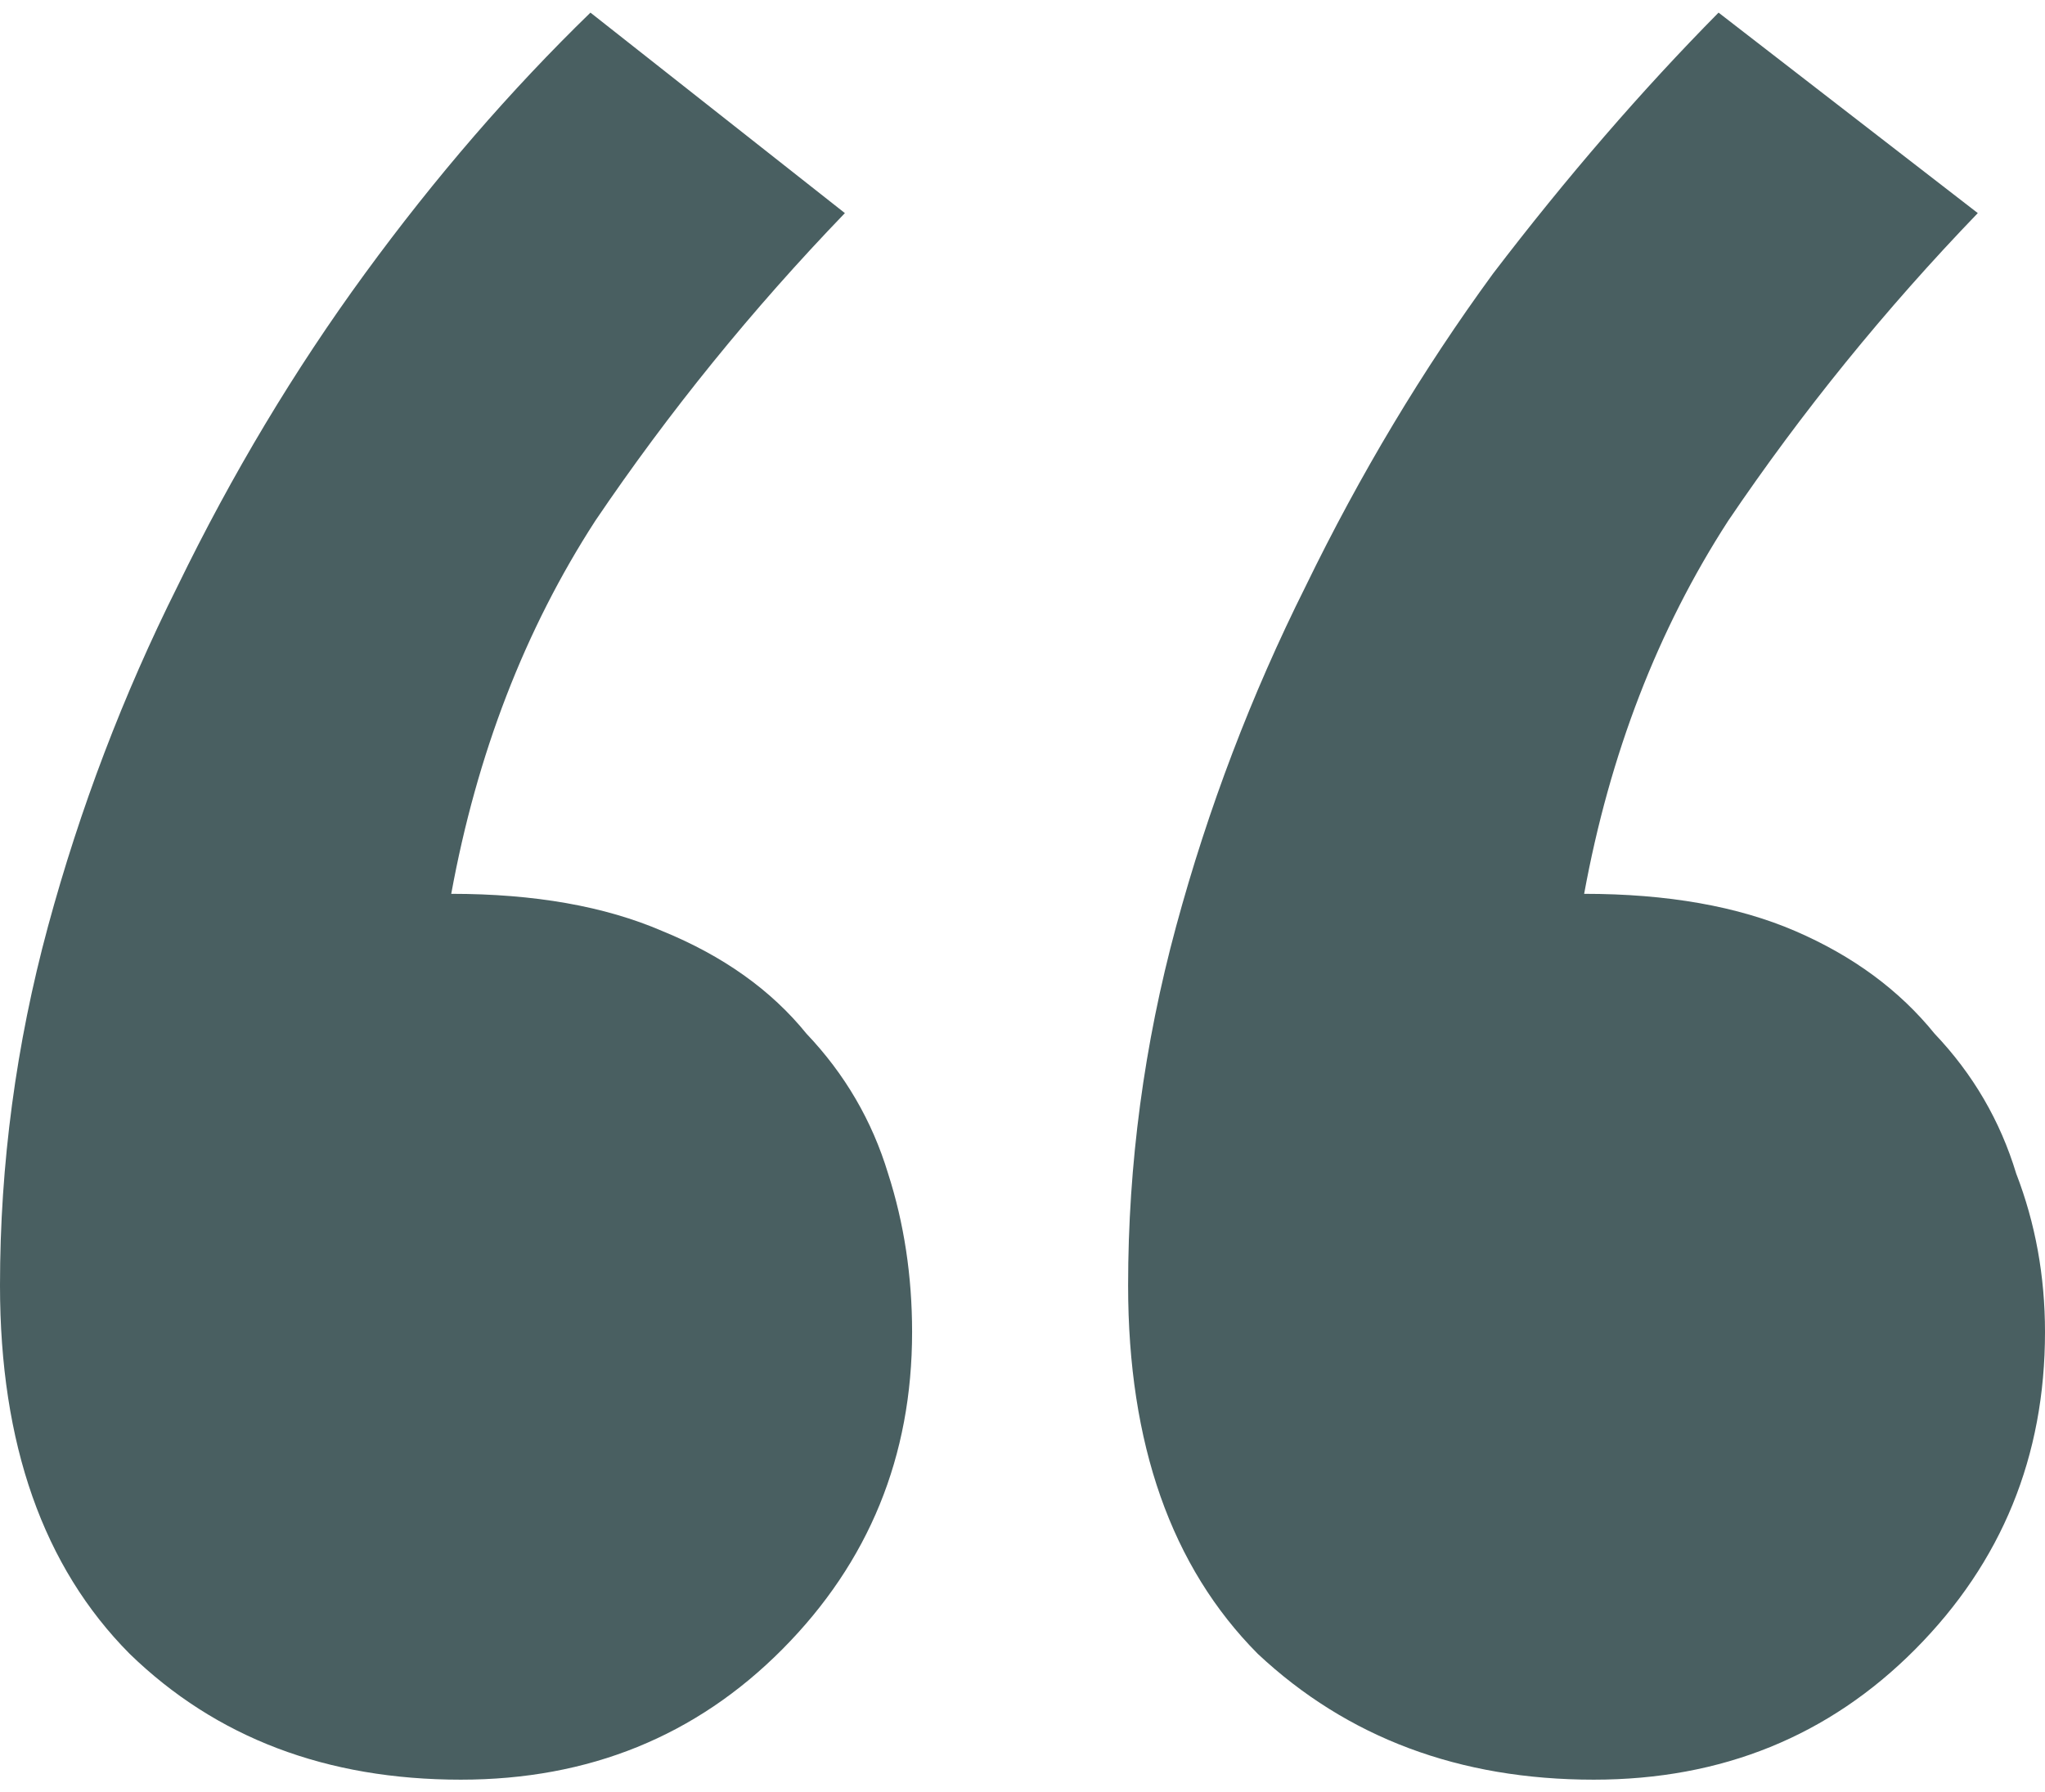 <svg width="81" height="71" viewBox="0 0 81 71" fill="none" xmlns="http://www.w3.org/2000/svg">
<path d="M36.127 52.769C36.127 57.694 34.416 61.881 30.993 65.329C27.57 68.776 23.324 70.5 18.253 70.5C12.93 70.5 8.556 68.838 5.134 65.513C1.711 62.066 0 57.202 0 50.922C0 46.12 0.634 41.38 1.901 36.7C3.169 32.022 4.88 27.527 7.035 23.218C9.19 18.785 11.662 14.66 14.451 10.843C17.239 7.026 20.218 3.578 23.387 0.5L33.465 8.442C29.789 12.259 26.493 16.322 23.578 20.632C20.789 24.942 18.887 29.867 17.873 35.408C21.169 35.408 23.958 35.9 26.239 36.885C28.648 37.87 30.549 39.225 31.944 40.949C33.465 42.549 34.542 44.396 35.176 46.489C35.81 48.459 36.127 50.553 36.127 52.769ZM81 52.769C81 57.694 79.289 61.881 75.866 65.329C72.444 68.776 68.197 70.5 63.127 70.5C57.803 70.5 53.366 68.838 49.817 65.513C46.394 62.066 44.683 57.202 44.683 50.922C44.683 46.12 45.317 41.38 46.584 36.7C47.852 32.022 49.563 27.527 51.718 23.218C53.873 18.785 56.345 14.66 59.134 10.843C62.049 7.026 65.028 3.578 68.07 0.5L78.338 8.442C74.662 12.259 71.366 16.322 68.451 20.632C65.662 24.942 63.761 29.867 62.746 35.408C66.042 35.408 68.831 35.9 71.113 36.885C73.394 37.87 75.232 39.225 76.627 40.949C78.148 42.549 79.225 44.396 79.859 46.489C80.62 48.459 81 50.553 81 52.769Z" fill="#495F61"/>
</svg>
